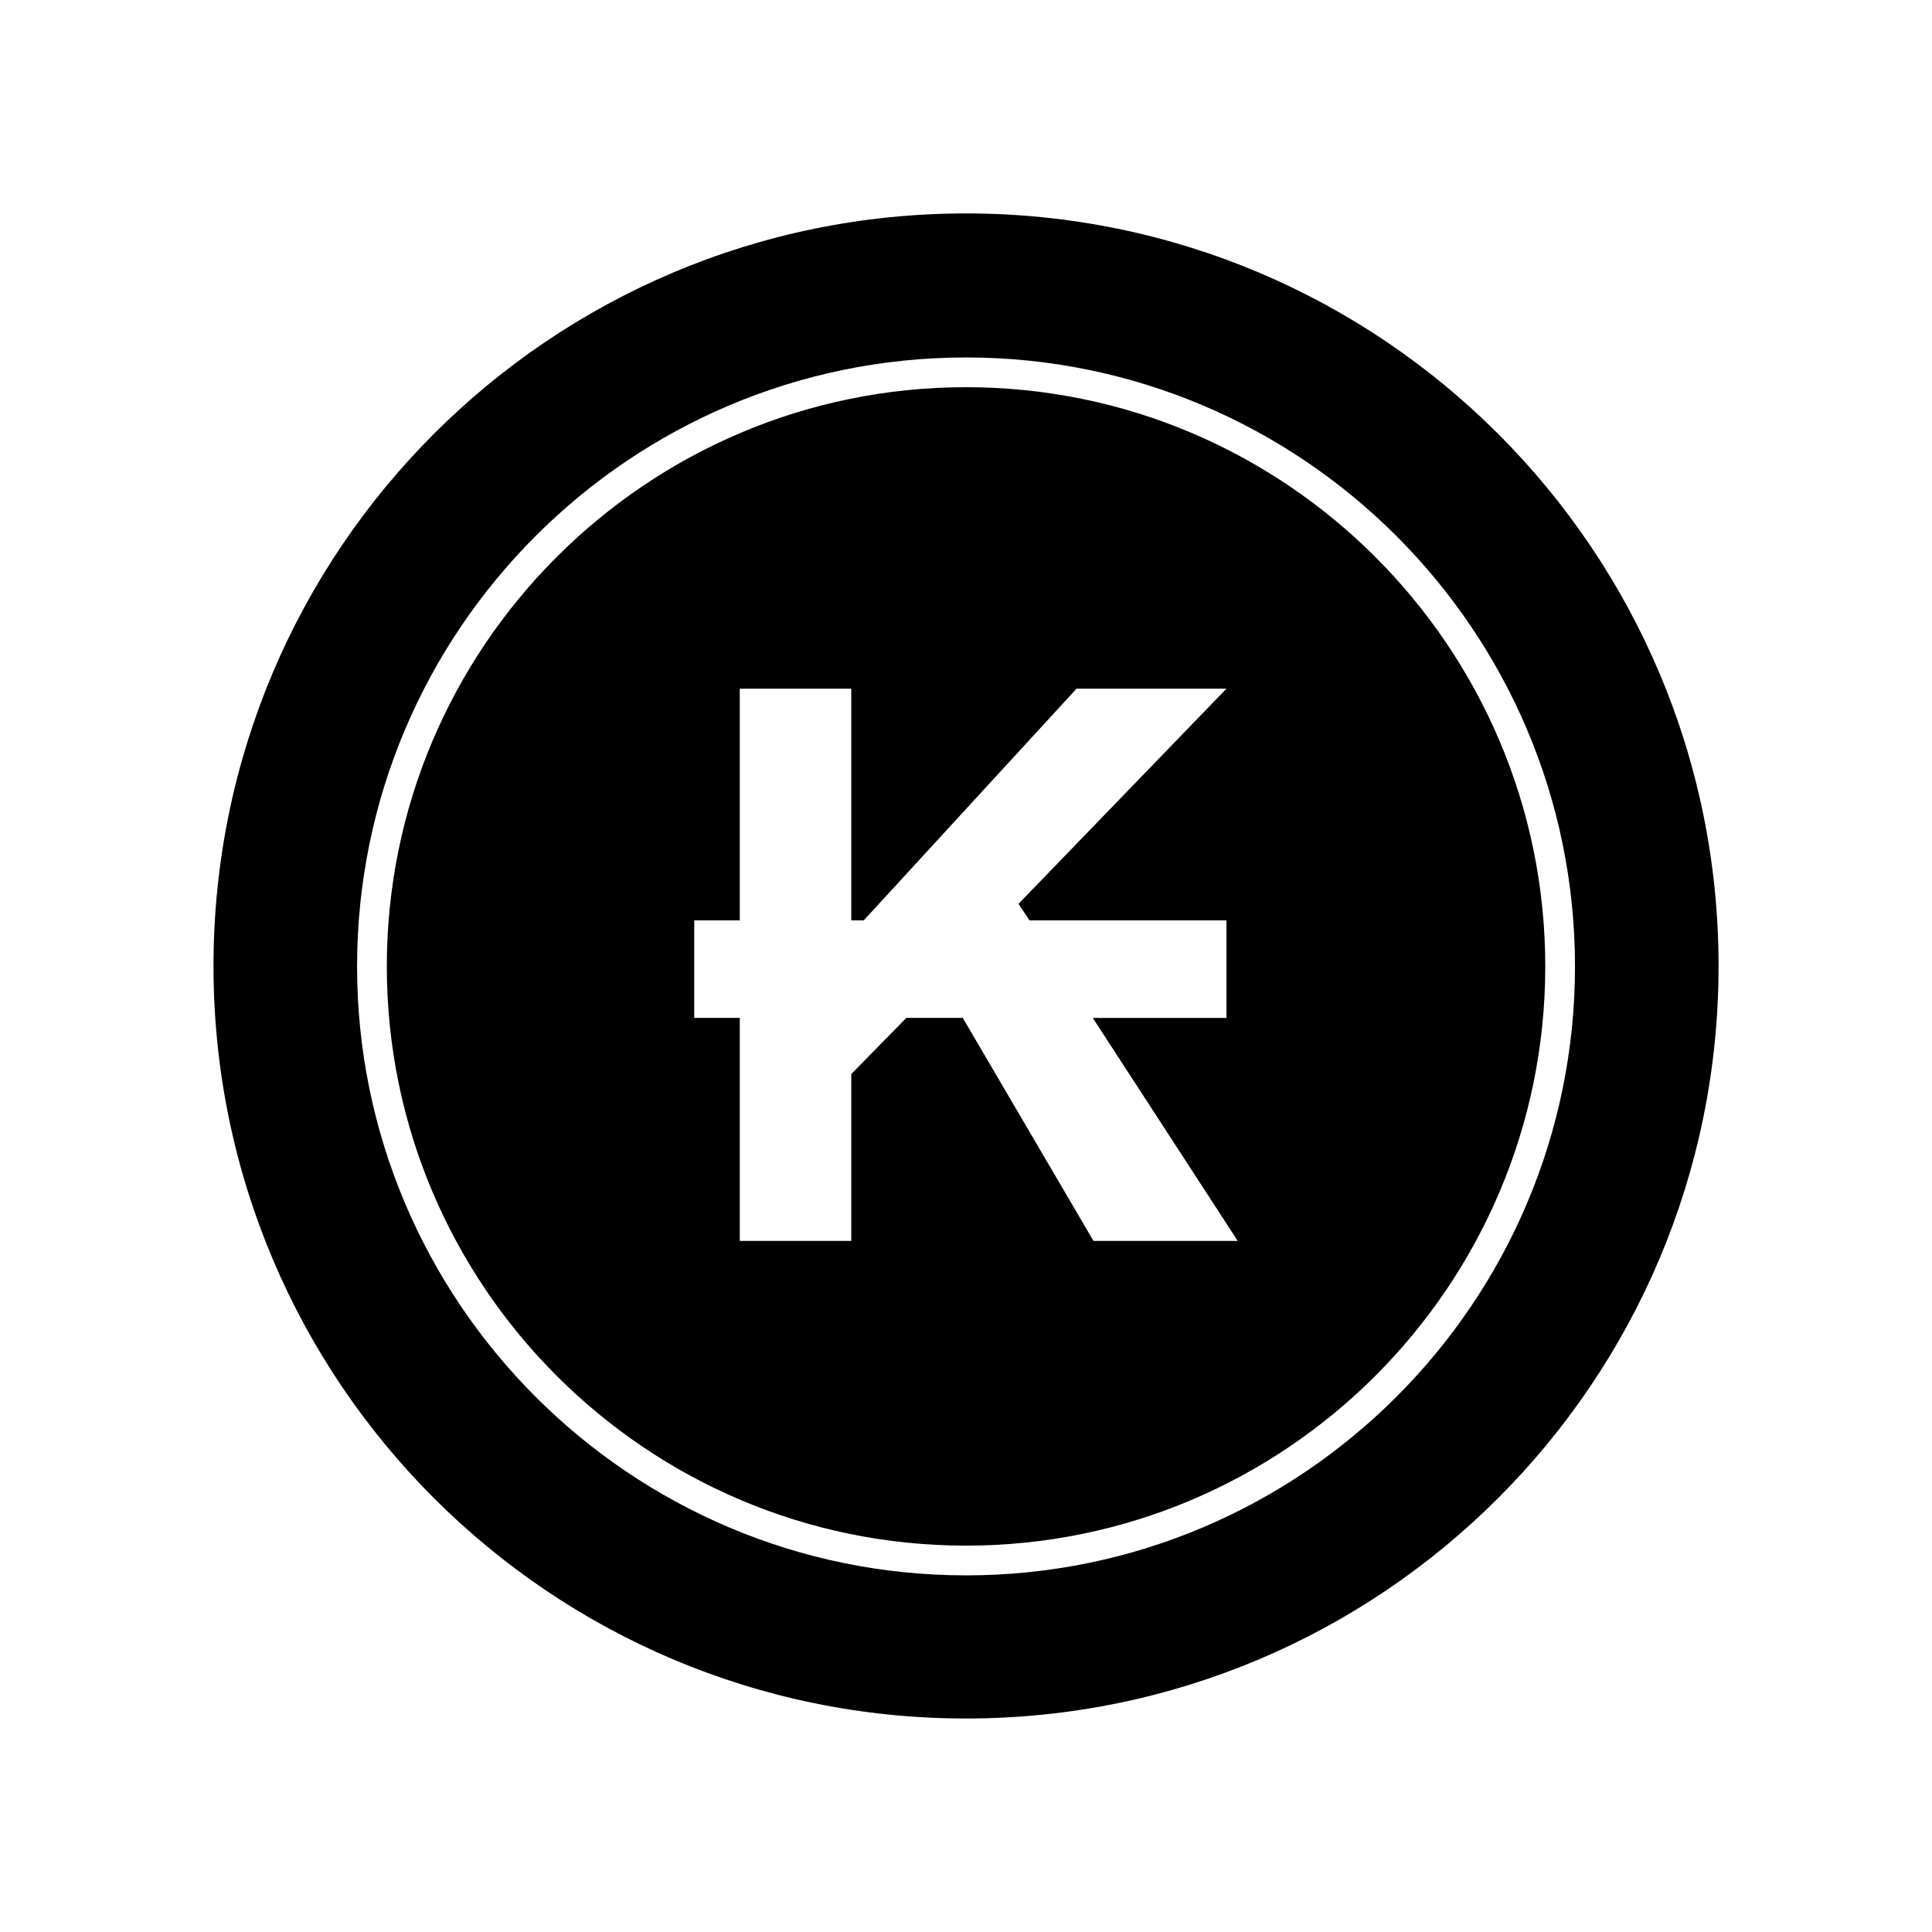 <?xml version="1.0" encoding="UTF-8"?>
<!-- Uploaded to: ICON Repo, www.iconrepo.com, Generator: ICON Repo Mixer Tools -->
<svg fill="#000000" width="800px" height="800px" version="1.1" viewBox="144 144 512 512" xmlns="http://www.w3.org/2000/svg">
 <path d="m400.01 246.61c-84.652 0-153.5 68.855-153.5 153.5 0 84.652 68.855 153.5 153.5 153.5 84.625 0 153.5-68.855 153.5-153.5 0-84.648-68.879-153.5-153.5-153.5zm33.773 226.24-34.637-59.094h-14.957l-14.59 14.879v44.215h-29.547v-59.094h-12.07v-25.848h12.07v-61.402h29.547v61.402h3.305l56.391-61.402h39.727l-55.105 57.02 2.914 4.383h52.191v25.848h-35.426l38.414 59.094zm-33.773-226.24c-84.652 0-153.5 68.855-153.5 153.5 0 84.652 68.855 153.5 153.5 153.5 84.625 0 153.5-68.855 153.5-153.5 0-84.648-68.879-153.5-153.5-153.5zm33.773 226.24-34.637-59.094h-14.957l-14.59 14.879v44.215h-29.547v-59.094h-12.07v-25.848h12.07v-61.402h29.547v61.402h3.305l56.391-61.402h39.727l-55.105 57.02 2.914 4.383h52.191v25.848h-35.426l38.414 59.094zm-33.773-226.24c-84.652 0-153.5 68.855-153.5 153.5 0 84.652 68.855 153.5 153.5 153.5 84.625 0 153.5-68.855 153.5-153.5 0-84.648-68.879-153.5-153.5-153.5zm33.773 226.24-34.637-59.094h-14.957l-14.59 14.879v44.215h-29.547v-59.094h-12.07v-25.848h12.07v-61.402h29.547v61.402h3.305l56.391-61.402h39.727l-55.105 57.02 2.914 4.383h52.191v25.848h-35.426l38.414 59.094zm-33.773-226.24c-84.652 0-153.5 68.855-153.5 153.5 0 84.652 68.855 153.5 153.5 153.5 84.625 0 153.5-68.855 153.5-153.5 0-84.648-68.879-153.5-153.5-153.5zm33.773 226.24-34.637-59.094h-14.957l-14.59 14.879v44.215h-29.547v-59.094h-12.07v-25.848h12.07v-61.402h29.547v61.402h3.305l56.391-61.402h39.727l-55.105 57.02 2.914 4.383h52.191v25.848h-35.426l38.414 59.094zm-33.773-226.24c-84.652 0-153.5 68.855-153.5 153.5 0 84.652 68.855 153.5 153.5 153.5 84.625 0 153.5-68.855 153.5-153.5 0-84.648-68.879-153.5-153.5-153.5zm33.773 226.24-34.637-59.094h-14.957l-14.59 14.879v44.215h-29.547v-59.094h-12.07v-25.848h12.07v-61.402h29.547v61.402h3.305l56.391-61.402h39.727l-55.105 57.02 2.914 4.383h52.191v25.848h-35.426l38.414 59.094zm-33.773-226.24c-84.652 0-153.5 68.855-153.5 153.5 0 84.652 68.855 153.5 153.5 153.5 84.625 0 153.5-68.855 153.5-153.5 0-84.648-68.879-153.5-153.5-153.5zm33.773 226.24-34.637-59.094h-14.957l-14.59 14.879v44.215h-29.547v-59.094h-12.07v-25.848h12.07v-61.402h29.547v61.402h3.305l56.391-61.402h39.727l-55.105 57.02 2.914 4.383h52.191v25.848h-35.426l38.414 59.094zm-33.773-226.24c-84.652 0-153.5 68.855-153.5 153.5 0 84.652 68.855 153.5 153.5 153.5 84.625 0 153.5-68.855 153.5-153.5 0-84.648-68.879-153.5-153.5-153.5zm33.773 226.24-34.637-59.094h-14.957l-14.59 14.879v44.215h-29.547v-59.094h-12.07v-25.848h12.07v-61.402h29.547v61.402h3.305l56.391-61.402h39.727l-55.105 57.02 2.914 4.383h52.191v25.848h-35.426l38.414 59.094zm-33.773-226.24c-84.652 0-153.5 68.855-153.5 153.5 0 84.652 68.855 153.5 153.5 153.5 84.625 0 153.5-68.855 153.5-153.5 0-84.648-68.879-153.5-153.5-153.5zm33.773 226.24-34.637-59.094h-14.957l-14.59 14.879v44.215h-29.547v-59.094h-12.07v-25.848h12.07v-61.402h29.547v61.402h3.305l56.391-61.402h39.727l-55.105 57.02 2.914 4.383h52.191v25.848h-35.426l38.414 59.094zm-33.773-226.24c-84.652 0-153.5 68.855-153.5 153.5 0 84.652 68.855 153.5 153.5 153.5 84.625 0 153.5-68.855 153.5-153.5 0-84.648-68.879-153.5-153.5-153.5zm33.773 226.24-34.637-59.094h-14.957l-14.59 14.879v44.215h-29.547v-59.094h-12.07v-25.848h12.07v-61.402h29.547v61.402h3.305l56.391-61.402h39.727l-55.105 57.02 2.914 4.383h52.191v25.848h-35.426l38.414 59.094zm-33.773-226.24c-84.652 0-153.5 68.855-153.5 153.5 0 84.652 68.855 153.5 153.5 153.5 84.625 0 153.5-68.855 153.5-153.5 0-84.648-68.879-153.5-153.5-153.5zm33.773 226.24-34.637-59.094h-14.957l-14.59 14.879v44.215h-29.547v-59.094h-12.07v-25.848h12.07v-61.402h29.547v61.402h3.305l56.391-61.402h39.727l-55.105 57.02 2.914 4.383h52.191v25.848h-35.426l38.414 59.094zm-33.773-272.29c-110.16 0-199.43 89.297-199.43 199.43 0 110.16 89.27 199.43 199.43 199.43 110.13 0 199.43-89.27 199.43-199.43 0-110.13-89.297-199.43-199.43-199.43zm0 360.93c-89.008 0-161.38-72.395-161.38-161.38 0-88.98 72.371-161.38 161.38-161.38 88.98 0 161.38 72.395 161.38 161.38 0.004 88.977-72.395 161.38-161.38 161.38zm0-314.88c-84.652 0-153.5 68.855-153.5 153.5 0 84.652 68.855 153.5 153.5 153.5 84.625 0 153.5-68.855 153.5-153.5 0-84.648-68.879-153.5-153.5-153.5zm33.773 226.24-34.637-59.094h-14.957l-14.59 14.879v44.215h-29.547v-59.094h-12.07v-25.848h12.07v-61.402h29.547v61.402h3.305l56.391-61.402h39.727l-55.105 57.02 2.914 4.383h52.191v25.848h-35.426l38.414 59.094zm-33.773-226.24c-84.652 0-153.5 68.855-153.5 153.5 0 84.652 68.855 153.5 153.5 153.5 84.625 0 153.5-68.855 153.5-153.5 0-84.648-68.879-153.5-153.5-153.5zm33.773 226.24-34.637-59.094h-14.957l-14.59 14.879v44.215h-29.547v-59.094h-12.07v-25.848h12.07v-61.402h29.547v61.402h3.305l56.391-61.402h39.727l-55.105 57.02 2.914 4.383h52.191v25.848h-35.426l38.414 59.094zm-33.773-226.24c-84.652 0-153.5 68.855-153.5 153.5 0 84.652 68.855 153.5 153.5 153.5 84.625 0 153.5-68.855 153.5-153.5 0-84.648-68.879-153.5-153.5-153.5zm33.773 226.24-34.637-59.094h-14.957l-14.59 14.879v44.215h-29.547v-59.094h-12.07v-25.848h12.07v-61.402h29.547v61.402h3.305l56.391-61.402h39.727l-55.105 57.02 2.914 4.383h52.191v25.848h-35.426l38.414 59.094zm-33.773-226.24c-84.652 0-153.5 68.855-153.5 153.5 0 84.652 68.855 153.5 153.5 153.5 84.625 0 153.5-68.855 153.5-153.5 0-84.648-68.879-153.5-153.5-153.5zm33.773 226.24-34.637-59.094h-14.957l-14.59 14.879v44.215h-29.547v-59.094h-12.07v-25.848h12.07v-61.402h29.547v61.402h3.305l56.391-61.402h39.727l-55.105 57.02 2.914 4.383h52.191v25.848h-35.426l38.414 59.094zm-33.773-226.24c-84.652 0-153.5 68.855-153.5 153.5 0 84.652 68.855 153.5 153.5 153.5 84.625 0 153.5-68.855 153.5-153.5 0-84.648-68.879-153.5-153.5-153.5zm33.773 226.24-34.637-59.094h-14.957l-14.59 14.879v44.215h-29.547v-59.094h-12.07v-25.848h12.07v-61.402h29.547v61.402h3.305l56.391-61.402h39.727l-55.105 57.02 2.914 4.383h52.191v25.848h-35.426l38.414 59.094zm-33.773-226.24c-84.652 0-153.5 68.855-153.5 153.5 0 84.652 68.855 153.5 153.5 153.5 84.625 0 153.5-68.855 153.5-153.5 0-84.648-68.879-153.5-153.5-153.5zm33.773 226.24-34.637-59.094h-14.957l-14.59 14.879v44.215h-29.547v-59.094h-12.07v-25.848h12.07v-61.402h29.547v61.402h3.305l56.391-61.402h39.727l-55.105 57.02 2.914 4.383h52.191v25.848h-35.426l38.414 59.094zm-33.773-226.24c-84.652 0-153.5 68.855-153.5 153.5 0 84.652 68.855 153.5 153.5 153.5 84.625 0 153.5-68.855 153.5-153.5 0-84.648-68.879-153.5-153.5-153.5zm33.773 226.24-34.637-59.094h-14.957l-14.59 14.879v44.215h-29.547v-59.094h-12.07v-25.848h12.07v-61.402h29.547v61.402h3.305l56.391-61.402h39.727l-55.105 57.02 2.914 4.383h52.191v25.848h-35.426l38.414 59.094zm-33.773-226.24c-84.652 0-153.5 68.855-153.5 153.5 0 84.652 68.855 153.5 153.5 153.5 84.625 0 153.5-68.855 153.5-153.5 0-84.648-68.879-153.5-153.5-153.5zm33.773 226.24-34.637-59.094h-14.957l-14.59 14.879v44.215h-29.547v-59.094h-12.07v-25.848h12.07v-61.402h29.547v61.402h3.305l56.391-61.402h39.727l-55.105 57.02 2.914 4.383h52.191v25.848h-35.426l38.414 59.094zm-33.773-226.24c-84.652 0-153.5 68.855-153.5 153.5 0 84.652 68.855 153.5 153.5 153.5 84.625 0 153.5-68.855 153.5-153.5 0-84.648-68.879-153.5-153.5-153.5zm33.773 226.24-34.637-59.094h-14.957l-14.59 14.879v44.215h-29.547v-59.094h-12.07v-25.848h12.07v-61.402h29.547v61.402h3.305l56.391-61.402h39.727l-55.105 57.02 2.914 4.383h52.191v25.848h-35.426l38.414 59.094zm-33.773-226.24c-84.652 0-153.5 68.855-153.5 153.5 0 84.652 68.855 153.5 153.5 153.5 84.625 0 153.5-68.855 153.5-153.5 0-84.648-68.879-153.5-153.5-153.5zm33.773 226.24-34.637-59.094h-14.957l-14.59 14.879v44.215h-29.547v-59.094h-12.07v-25.848h12.07v-61.402h29.547v61.402h3.305l56.391-61.402h39.727l-55.105 57.02 2.914 4.383h52.191v25.848h-35.426l38.414 59.094zm-33.773-226.24c-84.652 0-153.5 68.855-153.5 153.5 0 84.652 68.855 153.5 153.5 153.5 84.625 0 153.5-68.855 153.5-153.5 0-84.648-68.879-153.5-153.5-153.5zm33.773 226.24-34.637-59.094h-14.957l-14.59 14.879v44.215h-29.547v-59.094h-12.07v-25.848h12.07v-61.402h29.547v61.402h3.305l56.391-61.402h39.727l-55.105 57.02 2.914 4.383h52.191v25.848h-35.426l38.414 59.094z"/>
</svg>